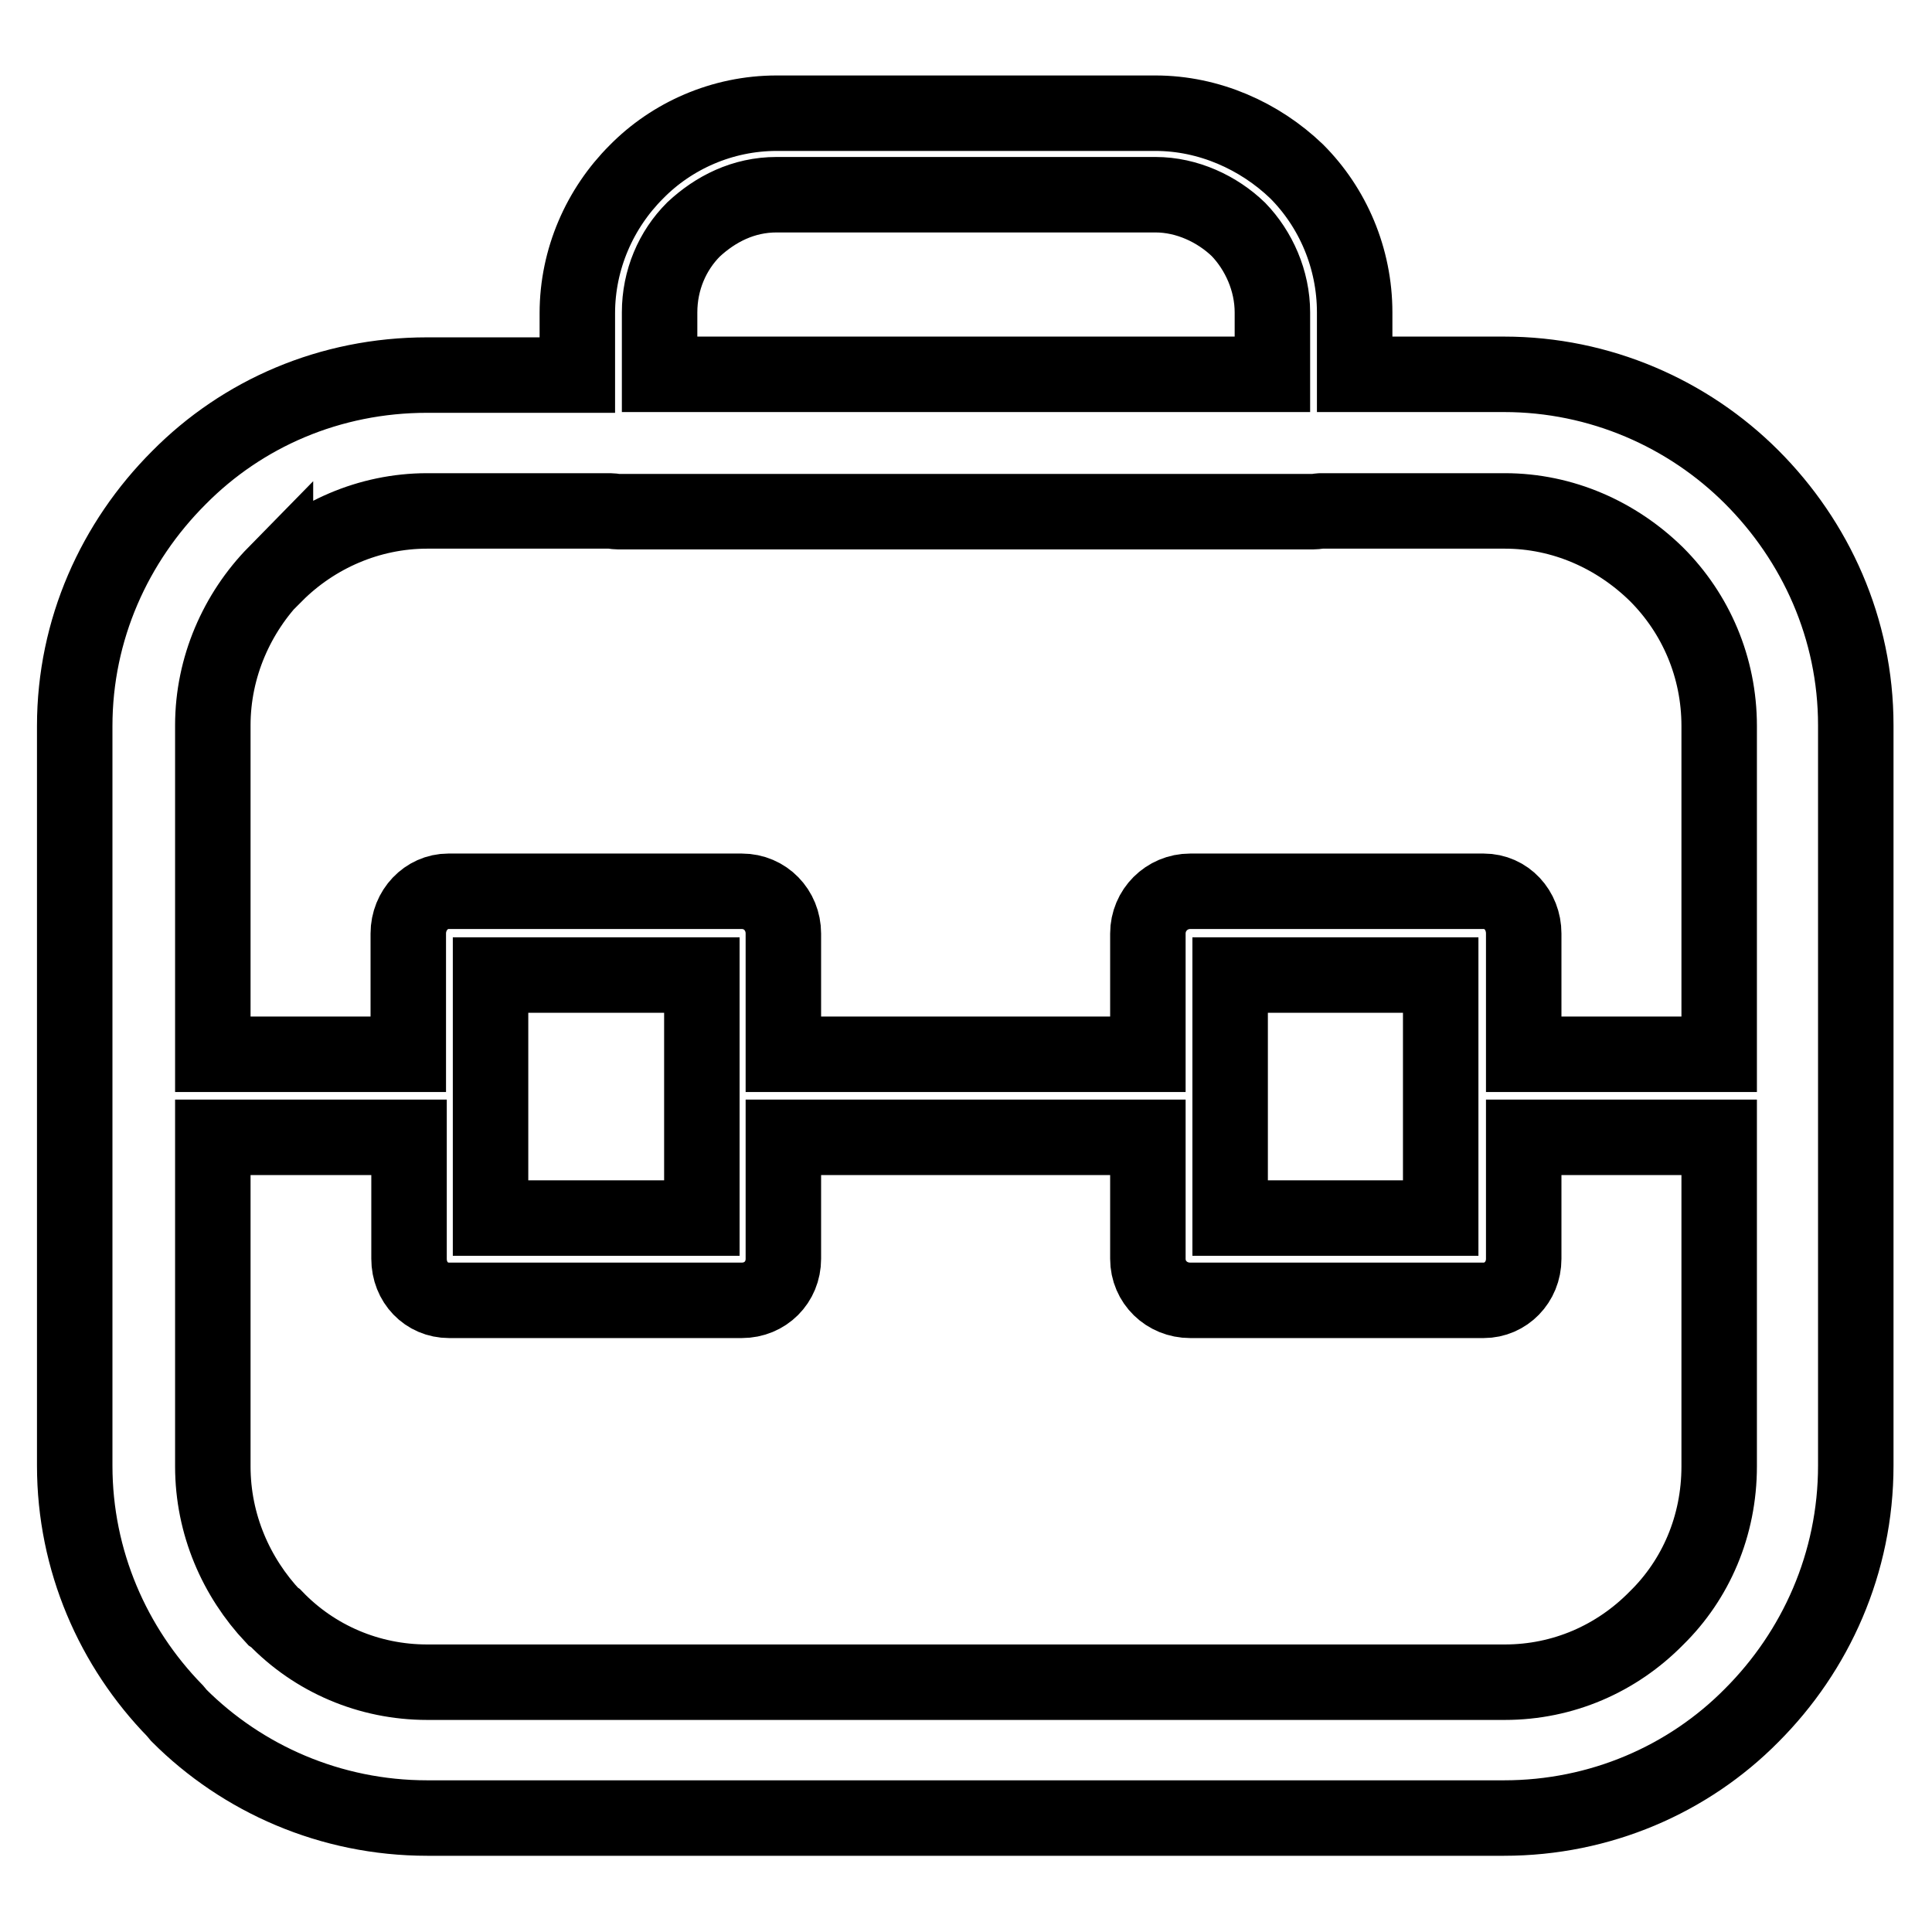 <?xml version="1.0" encoding="utf-8"?>
<!-- Svg Vector Icons : http://www.onlinewebfonts.com/icon -->
<!DOCTYPE svg PUBLIC "-//W3C//DTD SVG 1.1//EN" "http://www.w3.org/Graphics/SVG/1.1/DTD/svg11.dtd">
<svg version="1.1" xmlns="http://www.w3.org/2000/svg" xmlns:xlink="http://www.w3.org/1999/xlink" x="0px" y="0px" viewBox="0 0 256 256" enable-background="new 0 0 256 256" xml:space="preserve">
<g> <path stroke-width="10" fill-opacity="0" stroke="#000000"  d="M102.9,15h50.2c7.1,0,13.8,3,18.7,7.7c4.8,4.8,7.7,11.5,7.7,18.7v8.2h19.8c12.7,0,24.4,5.2,32.8,13.6 c8.5,8.5,13.8,20.1,13.8,32.9v98.1c0,12.9-5.3,24.6-13.8,33.1c-8.4,8.5-20.1,13.6-32.8,13.6H56.6c-12.8,0-24.5-5.2-32.9-13.6 l-0.5-0.6c-8.2-8.4-13.3-19.9-13.3-32.5V96.2c0-12.8,5.3-24.4,13.8-32.9c8.4-8.5,20-13.6,32.9-13.6h19.9v-8.2 c0-7.2,3-13.9,7.8-18.7C89,18,95.7,15,102.9,15L102.9,15z M175,67.7L175,67.7c-0.2,0-0.6,0.1-1,0.1h-0.2H81.9c-0.4,0-0.7-0.1-1-0.1 H56.6c-7.7,0-14.9,3.2-20.1,8.4v-0.1c-5.1,5.2-8.3,12.4-8.3,20.1v43.6h25.9v-16c0-3.1,2.4-5.6,5.3-5.6h0.2h38.7 c3.1,0,5.5,2.5,5.5,5.6v0.1v15.9h48.3v-16c0-3.1,2.5-5.6,5.6-5.6h0.1h38.8c3,0,5.3,2.5,5.3,5.6v0.1v15.9h25.9V96.2 c0-7.8-3.1-14.9-8.3-20.1c-5.3-5.2-12.4-8.4-20.1-8.4L175,67.7L175,67.7z M87.4,49.6L87.4,49.6h81.2v-8.2c0-4.2-1.8-8.2-4.5-11 c-2.8-2.7-6.8-4.6-11-4.6h-50.2c-4.4,0-8.1,1.9-11,4.6c-2.8,2.8-4.5,6.7-4.5,11V49.6L87.4,49.6z M28.2,150.7L28.2,150.7v43.6 c0,7.7,3.1,14.7,8,19.9l0.3,0.2c5.2,5.4,12.4,8.5,20.1,8.5h142.8c7.7,0,14.8-3.1,20.1-8.5c5.2-5.1,8.3-12.2,8.3-20.1v-43.6h-25.9 v16.1c0,3.1-2.4,5.5-5.3,5.5h-0.3h-38.6c-3.1,0-5.6-2.4-5.6-5.5v-0.2v-15.9h-48.3v16.1c0,3.1-2.4,5.5-5.5,5.5h-0.1H59.5 c-3,0-5.3-2.4-5.3-5.5v-0.2v-15.9H28.2L28.2,150.7z M93,129.2L93,129.2H65v16v0.2v0.1v15.9h28v-15.9v-0.1v-0.2V129.2L93,129.2z  M190.9,129.2L190.9,129.2H163v16v0.2v0.1v15.9h27.9v-15.9v-0.1v-0.2V129.2L190.9,129.2z"/></g>
</svg>